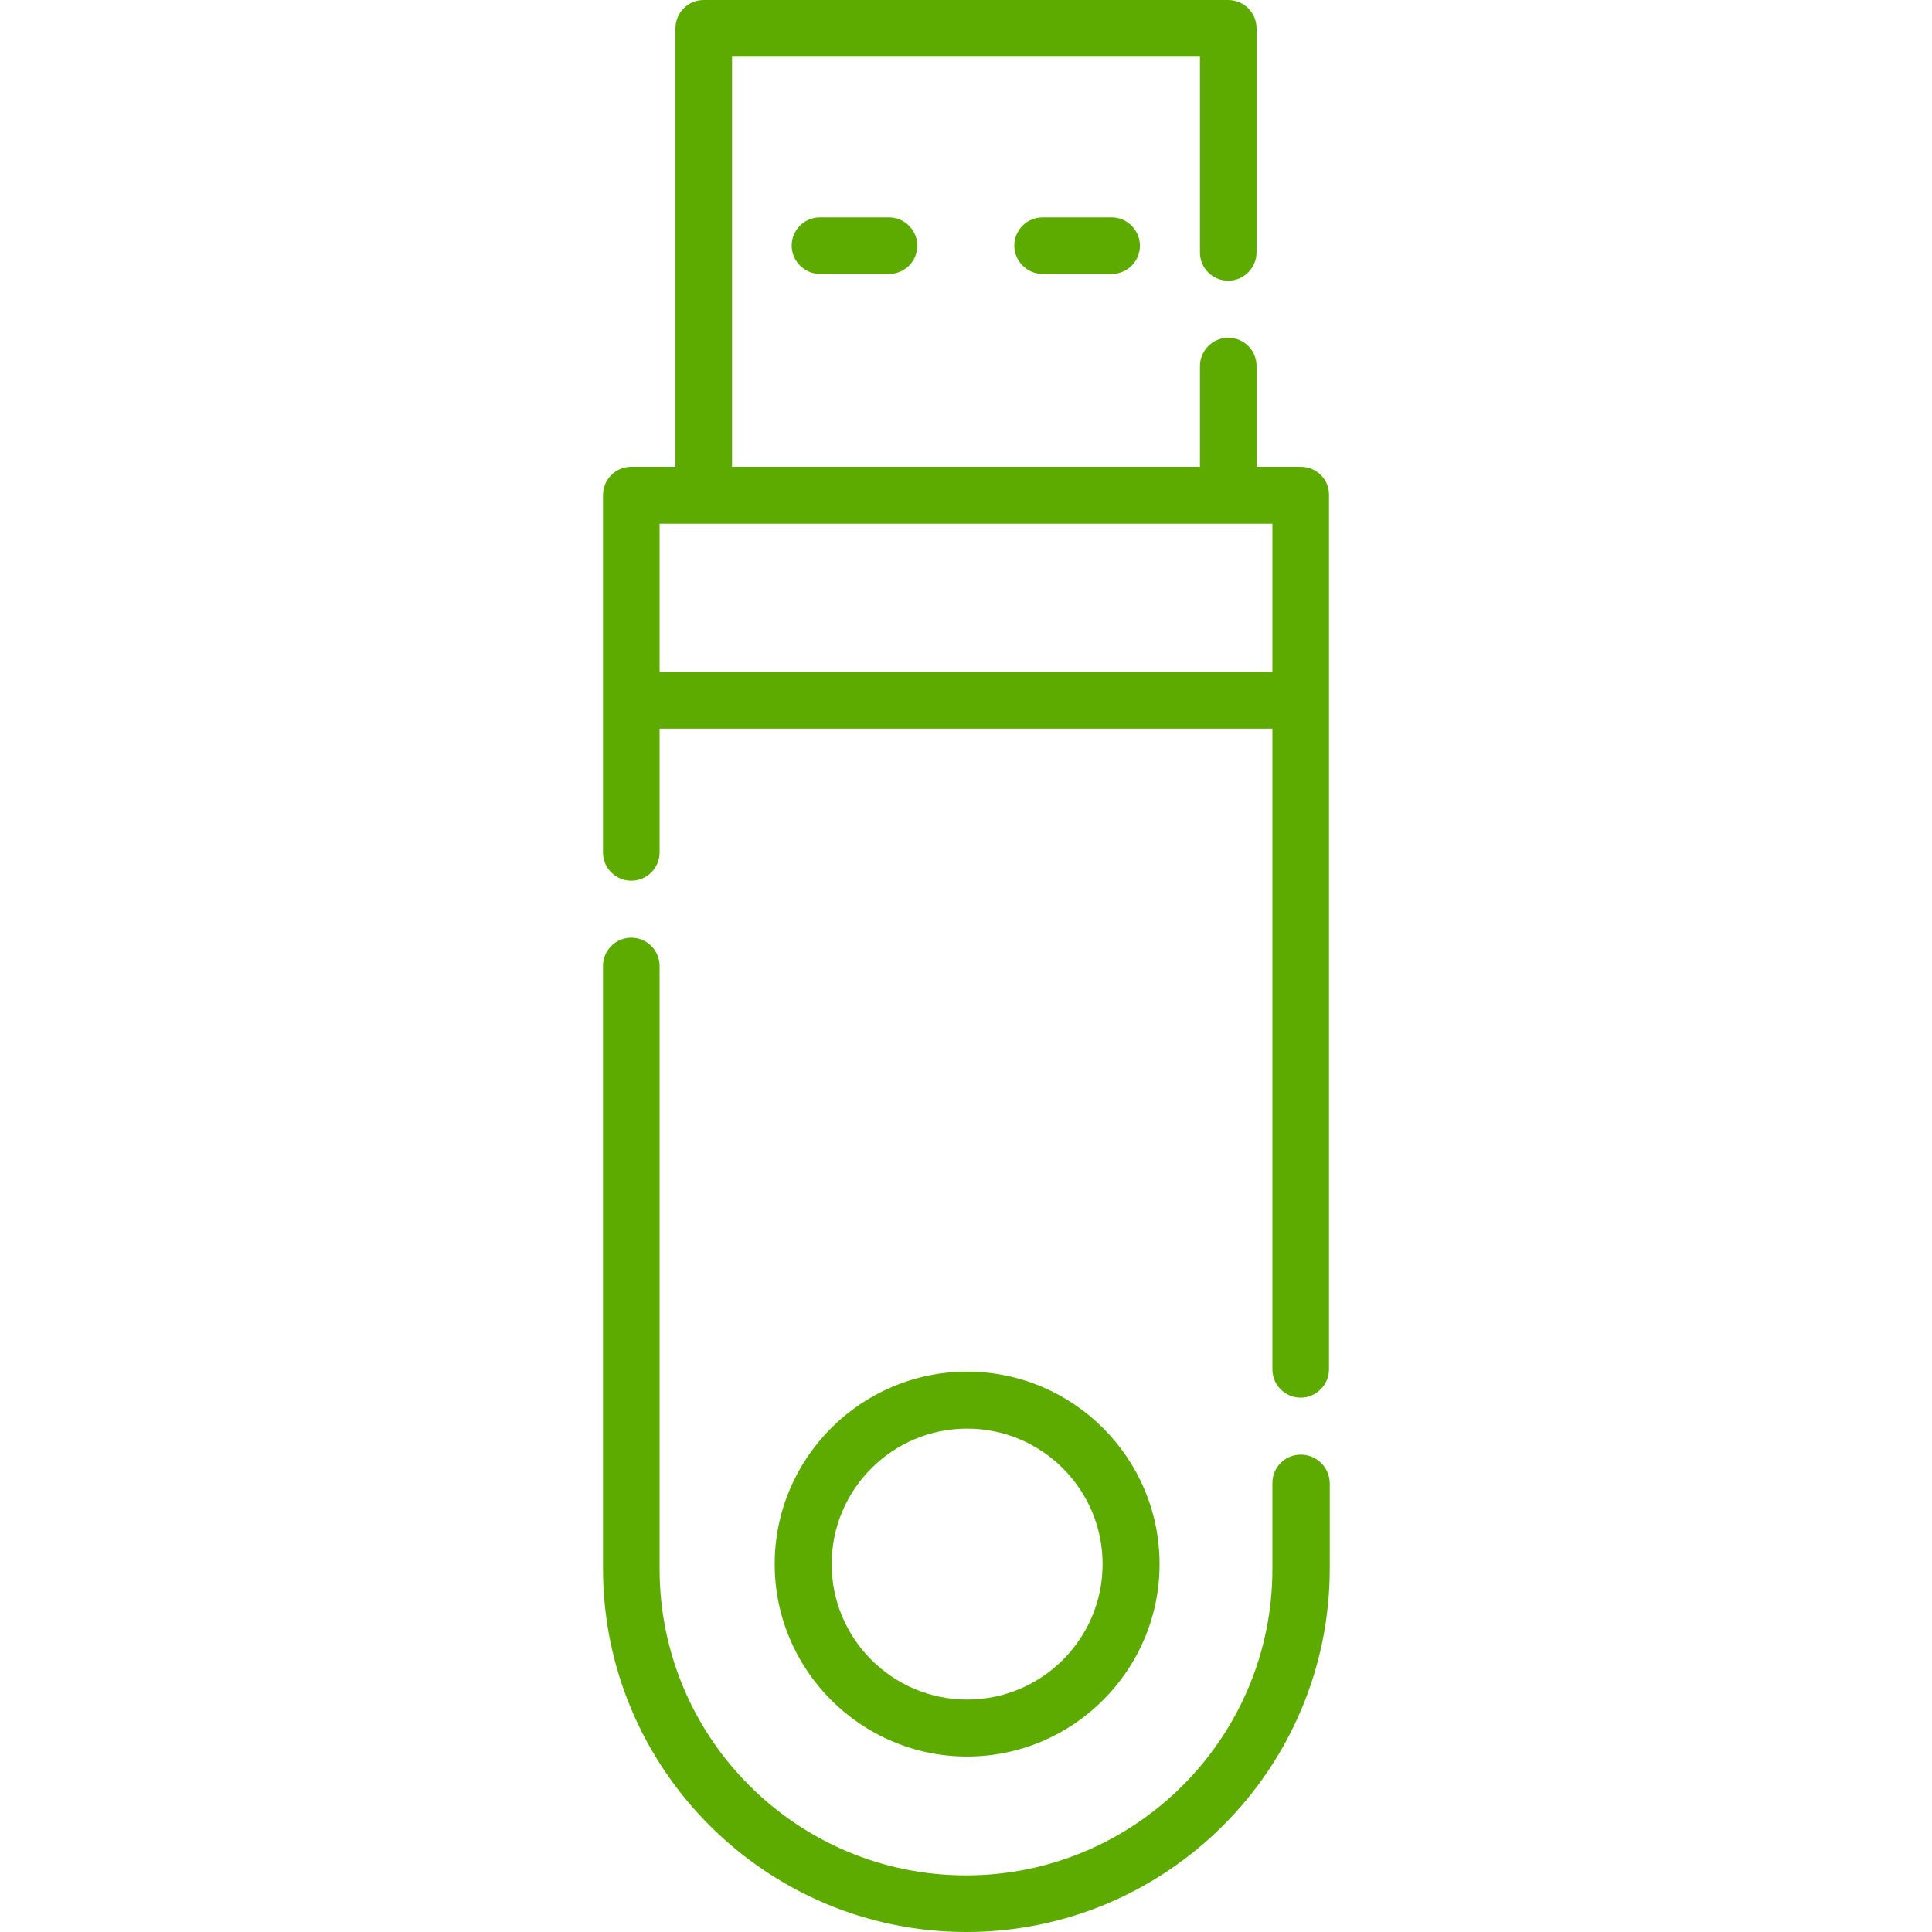 <?xml version="1.0" encoding="utf-8"?>
<!-- Generator: Adobe Illustrator 24.2.3, SVG Export Plug-In . SVG Version: 6.00 Build 0)  -->
<svg version="1.1" id="Capa_1" xmlns="http://www.w3.org/2000/svg" xmlns:xlink="http://www.w3.org/1999/xlink" x="0px" y="0px"
	 width="512px" height="512px" viewBox="0 0 512 512" style="enable-background:new 0 0 512 512;" xml:space="preserve">
<style type="text/css">
	.st0{fill:#5DAB00;}
</style>
<g>
	<path class="st0" d="M344.7,123.7h-11.7V97c0-4.2-3.4-7.5-7.5-7.5S318,92.9,318,97v26.7H194V15h124v51.9c0,4.2,3.4,7.5,7.5,7.5
		s7.5-3.4,7.5-7.5V7.5c0-4.2-3.4-7.5-7.5-7.5H186.5c-4.2,0-7.5,3.4-7.5,7.5v116.2h-11.7c-4.2,0-7.5,3.4-7.5,7.5v94.7
		c0,4.2,3.4,7.5,7.5,7.5c4.2,0,7.5-3.4,7.5-7.5v-32.8h162.4v169.8c0,4.2,3.4,7.5,7.5,7.5s7.5-3.4,7.5-7.5V131.2
		C352.3,127.1,348.9,123.7,344.7,123.7z M174.8,138.8h162.4v39.3H174.8V138.8z"/>
	<path class="st0" d="M344.7,385.5c-4.2,0-7.5,3.4-7.5,7.5v22.8c0,44.8-36.4,81.2-81.2,81.2s-81.2-36.4-81.2-81.2V256
		c0-4.2-3.4-7.5-7.5-7.5c-4.2,0-7.5,3.4-7.5,7.5v159.7c0,53.1,43.2,96.3,96.3,96.3s96.3-43.2,96.3-96.3V393
		C352.3,388.8,348.9,385.5,344.7,385.5z"/>
	<path class="st0" d="M217.3,57.6c-4.2,0-7.5,3.4-7.5,7.5s3.4,7.5,7.5,7.5h18.3c4.2,0,7.5-3.4,7.5-7.5s-3.4-7.5-7.5-7.5H217.3z"/>
	<path class="st0" d="M276.3,57.6c-4.2,0-7.5,3.4-7.5,7.5s3.4,7.5,7.5,7.5h18.3c4.2,0,7.5-3.4,7.5-7.5s-3.4-7.5-7.5-7.5H276.3z"/>
	<path class="st0" d="M307.3,414.5c0-28.1-22.9-51-51-51c-28.1,0-51,22.9-51,51c0,28.1,22.9,51,51,51
		C284.4,465.5,307.3,442.6,307.3,414.5z M220.4,414.5c0-19.8,16.1-35.9,35.9-35.9c19.8,0,35.9,16.1,35.9,35.9
		c0,19.8-16.1,35.9-35.9,35.9C236.5,450.4,220.4,434.3,220.4,414.5z"/>
</g>
</svg>
